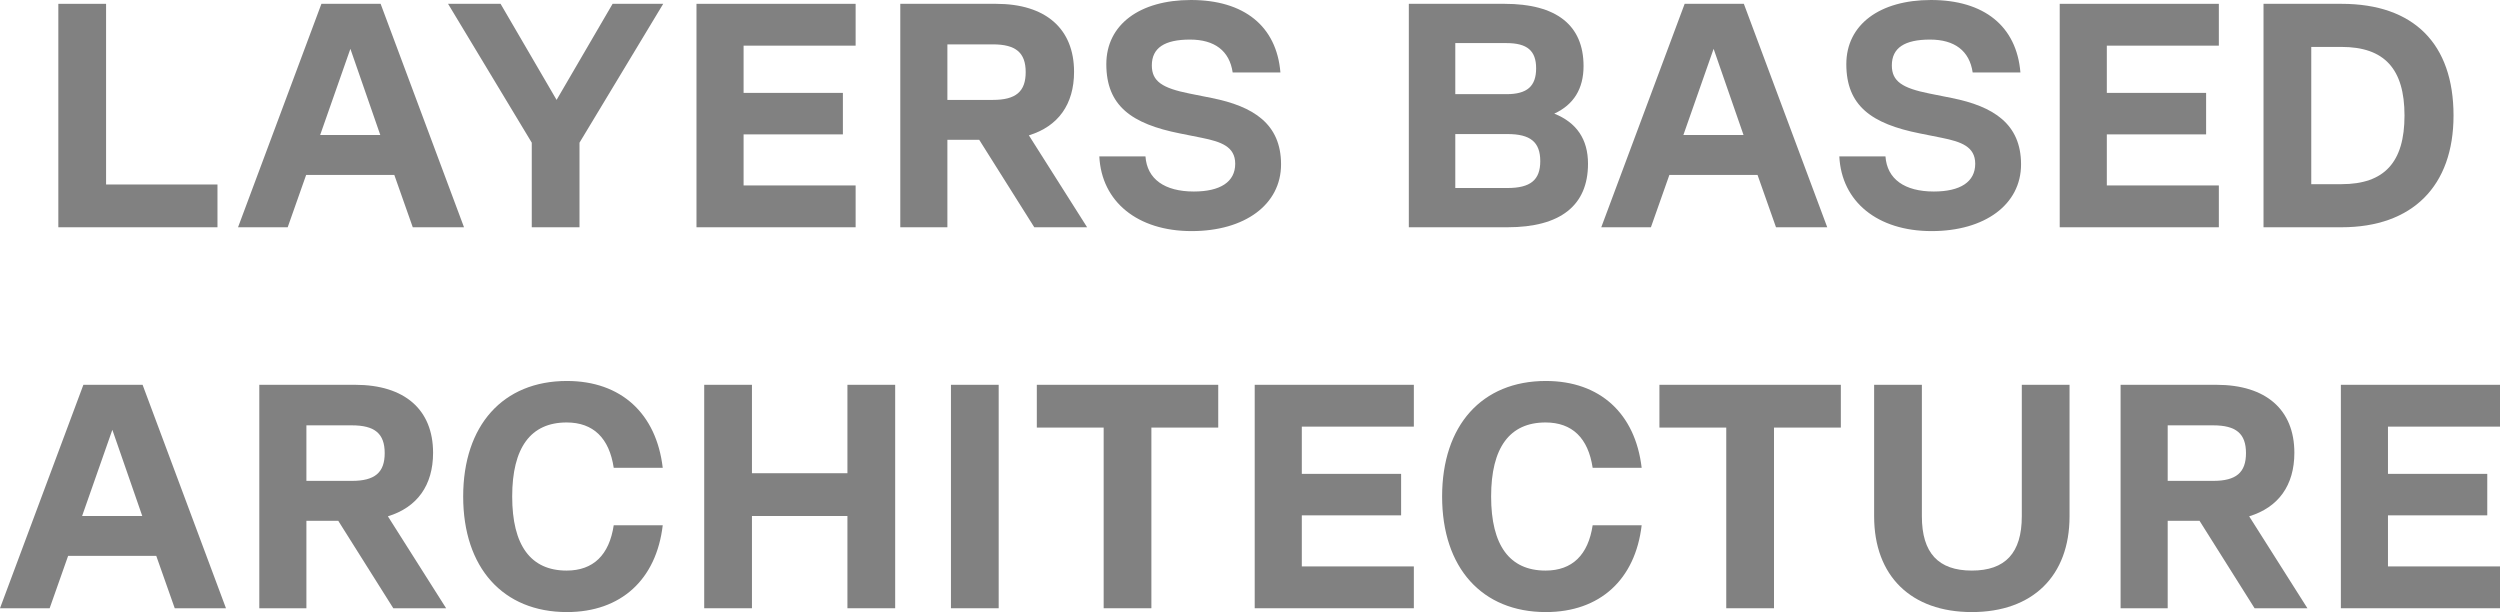 <svg xmlns="http://www.w3.org/2000/svg" width="290" height="71" viewBox="0 0 290 71" fill="none"><path d="M12.305 0.444V21.401H25.227V26.363H6.767V0.444H12.305Z" fill="#818181"></path><path d="M53.825 26.363H47.881L45.74 20.291H35.513L33.372 26.363H27.612L37.285 0.444H44.152L53.825 26.363ZM40.645 5.665L37.138 15.662H44.115L40.645 5.665Z" fill="#818181"></path><path d="M71.062 0.444H76.932L67.222 16.551V26.363H61.685V16.551L51.975 0.444H58.066L64.564 11.589L71.062 0.444Z" fill="#818181"></path><path d="M99.252 0.444V5.295H86.256V10.775H97.775V15.588H86.256V21.512H99.252V26.363H80.792V0.444H99.252Z" fill="#818181"></path><path d="M126.105 26.363H119.976L113.589 16.218H109.897V26.363H104.433V0.444H115.546C121.306 0.444 124.591 3.332 124.591 8.331C124.591 12.108 122.745 14.662 119.349 15.699L126.105 26.363ZM115.177 5.147H109.897V11.589H115.177C117.835 11.589 118.98 10.627 118.98 8.368C118.98 6.109 117.835 5.147 115.177 5.147Z" fill="#818181"></path><path d="M138.227 26.807C131.951 26.807 127.779 23.401 127.521 18.143H132.874C133.059 20.772 135.089 22.216 138.486 22.216C141.55 22.216 143.285 21.105 143.285 18.995C143.285 16.995 141.624 16.44 139.446 15.995L136.861 15.477C131.286 14.366 128.333 12.293 128.333 7.442C128.333 2.851 132.209 0 138.153 0C144.319 0 148.085 3.036 148.528 8.405H142.99C142.621 5.887 140.886 4.591 138.043 4.591C135.089 4.591 133.612 5.554 133.612 7.59C133.612 9.442 134.831 10.219 137.969 10.849L140.553 11.367C145.39 12.33 148.602 14.366 148.602 19.069C148.602 23.734 144.393 26.807 138.227 26.807Z" fill="#818181"></path><path d="M180.296 13.181C182.88 14.218 184.209 16.143 184.209 18.995C184.209 23.845 180.997 26.363 174.869 26.363H163.424V0.444H174.536C180.554 0.444 183.692 2.925 183.692 7.664C183.692 10.293 182.548 12.145 180.296 13.181ZM174.758 4.999H168.814V10.923H174.758C177.158 10.923 178.191 9.997 178.191 7.924C178.191 5.887 177.158 4.999 174.758 4.999ZM168.814 21.809H174.869C177.527 21.809 178.671 20.883 178.671 18.698C178.671 16.477 177.527 15.551 174.869 15.551H168.814V21.809Z" fill="#818181"></path><path d="M211.96 26.363H206.016L203.874 20.291H193.648L191.506 26.363H185.747L195.42 0.444H202.287L211.96 26.363ZM198.779 5.665L195.272 15.662H202.25L198.779 5.665Z" fill="#818181"></path><path d="M224.068 26.807C217.791 26.807 213.619 23.401 213.361 18.143H218.714C218.899 20.772 220.93 22.216 224.326 22.216C227.39 22.216 229.126 21.105 229.126 18.995C229.126 16.995 227.464 16.44 225.286 15.995L222.702 15.477C217.127 14.366 214.173 12.293 214.173 7.442C214.173 2.851 218.05 0 223.994 0C230.159 0 233.925 3.036 234.368 8.405H228.83C228.461 5.887 226.726 4.591 223.883 4.591C220.93 4.591 219.453 5.554 219.453 7.59C219.453 9.442 220.671 10.219 223.809 10.849L226.394 11.367C231.23 12.33 234.442 14.366 234.442 19.069C234.442 23.734 230.233 26.807 224.068 26.807Z" fill="#818181"></path><path d="M257.386 0.444V5.295H244.391V10.775H255.909V15.588H244.391V21.512H257.386V26.363H238.927V0.444H257.386Z" fill="#818181"></path><path d="M271.613 0.444C279.994 0.444 284.609 5.073 284.609 13.404C284.609 21.586 279.846 26.363 271.613 26.363H262.568V0.444H271.613ZM268.106 21.364H271.613C276.597 21.364 278.923 18.809 278.923 13.404C278.923 7.998 276.597 5.443 271.613 5.443H268.106V21.364Z" fill="#818181"></path><path d="M26.213 70.556H20.269L18.127 64.483H7.901L5.759 70.556H0L9.673 44.637H16.54L26.213 70.556ZM13.033 49.858L9.525 59.855H16.503L13.033 49.858Z" fill="#818181"></path><path d="M51.751 70.556H45.622L39.235 60.41H35.543V70.556H30.079V44.637H41.192C46.951 44.637 50.237 47.525 50.237 52.524C50.237 56.3 48.391 58.855 44.995 59.892L51.751 70.556ZM40.823 49.34H35.543V55.782H40.823C43.481 55.782 44.625 54.819 44.625 52.561C44.625 50.302 43.481 49.34 40.823 49.34Z" fill="#818181"></path><path d="M65.765 71C58.344 71 53.729 65.853 53.729 57.596C53.729 49.34 58.344 44.193 65.765 44.193C72.041 44.193 76.139 47.97 76.877 54.264H71.192C70.675 50.821 68.829 49.006 65.728 49.006C61.556 49.006 59.414 51.931 59.414 57.596C59.414 63.261 61.556 66.187 65.728 66.187C68.829 66.187 70.675 64.372 71.192 60.929H76.877C76.139 67.223 72.041 71 65.765 71Z" fill="#818181"></path><path d="M98.302 54.894V44.637H103.84V70.556H98.302V59.855H87.226V70.556H81.688V44.637H87.226V54.894H98.302Z" fill="#818181"></path><path d="M110.31 70.556V44.637H115.847V70.556H110.31Z" fill="#818181"></path><path d="M141.315 44.637V49.599H133.561V70.556H128.024V49.599H120.271V44.637H141.315Z" fill="#818181"></path><path d="M164.006 44.637V49.488H151.01V54.968H162.529V59.781H151.01V65.705H164.006V70.556H145.546V44.637H164.006Z" fill="#818181"></path><path d="M179.32 71C171.9 71 167.285 65.853 167.285 57.596C167.285 49.34 171.9 44.193 179.32 44.193C185.597 44.193 189.695 47.97 190.433 54.264H184.748C184.231 50.821 182.385 49.006 179.283 49.006C175.112 49.006 172.97 51.931 172.97 57.596C172.97 63.261 175.112 66.187 179.283 66.187C182.385 66.187 184.231 64.372 184.748 60.929H190.433C189.695 67.223 185.597 71 179.32 71Z" fill="#818181"></path><path d="M213.537 44.637V49.599H205.784V70.556H200.246V49.599H192.493V44.637H213.537Z" fill="#818181"></path><path d="M228.733 71C221.681 71 217.399 66.816 217.399 59.892V44.637H222.937V59.892C222.937 64.15 224.856 66.187 228.733 66.187C232.609 66.187 234.529 64.15 234.529 59.892V44.637H240.067V59.892C240.067 66.816 235.785 71 228.733 71Z" fill="#818181"></path><path d="M267.66 70.556H261.531L255.144 60.41H251.452V70.556H245.988V44.637H257.101C262.86 44.637 266.146 47.525 266.146 52.524C266.146 56.3 264.3 58.855 260.904 59.892L267.66 70.556ZM256.732 49.34H251.452V55.782H256.732C259.39 55.782 260.534 54.819 260.534 52.561C260.534 50.302 259.39 49.34 256.732 49.34Z" fill="#818181"></path><path d="M290 44.637V49.488H277.004V54.968H288.523V59.781H277.004V65.705H290V70.556H271.54V44.637H290Z" fill="#818181"></path></svg>